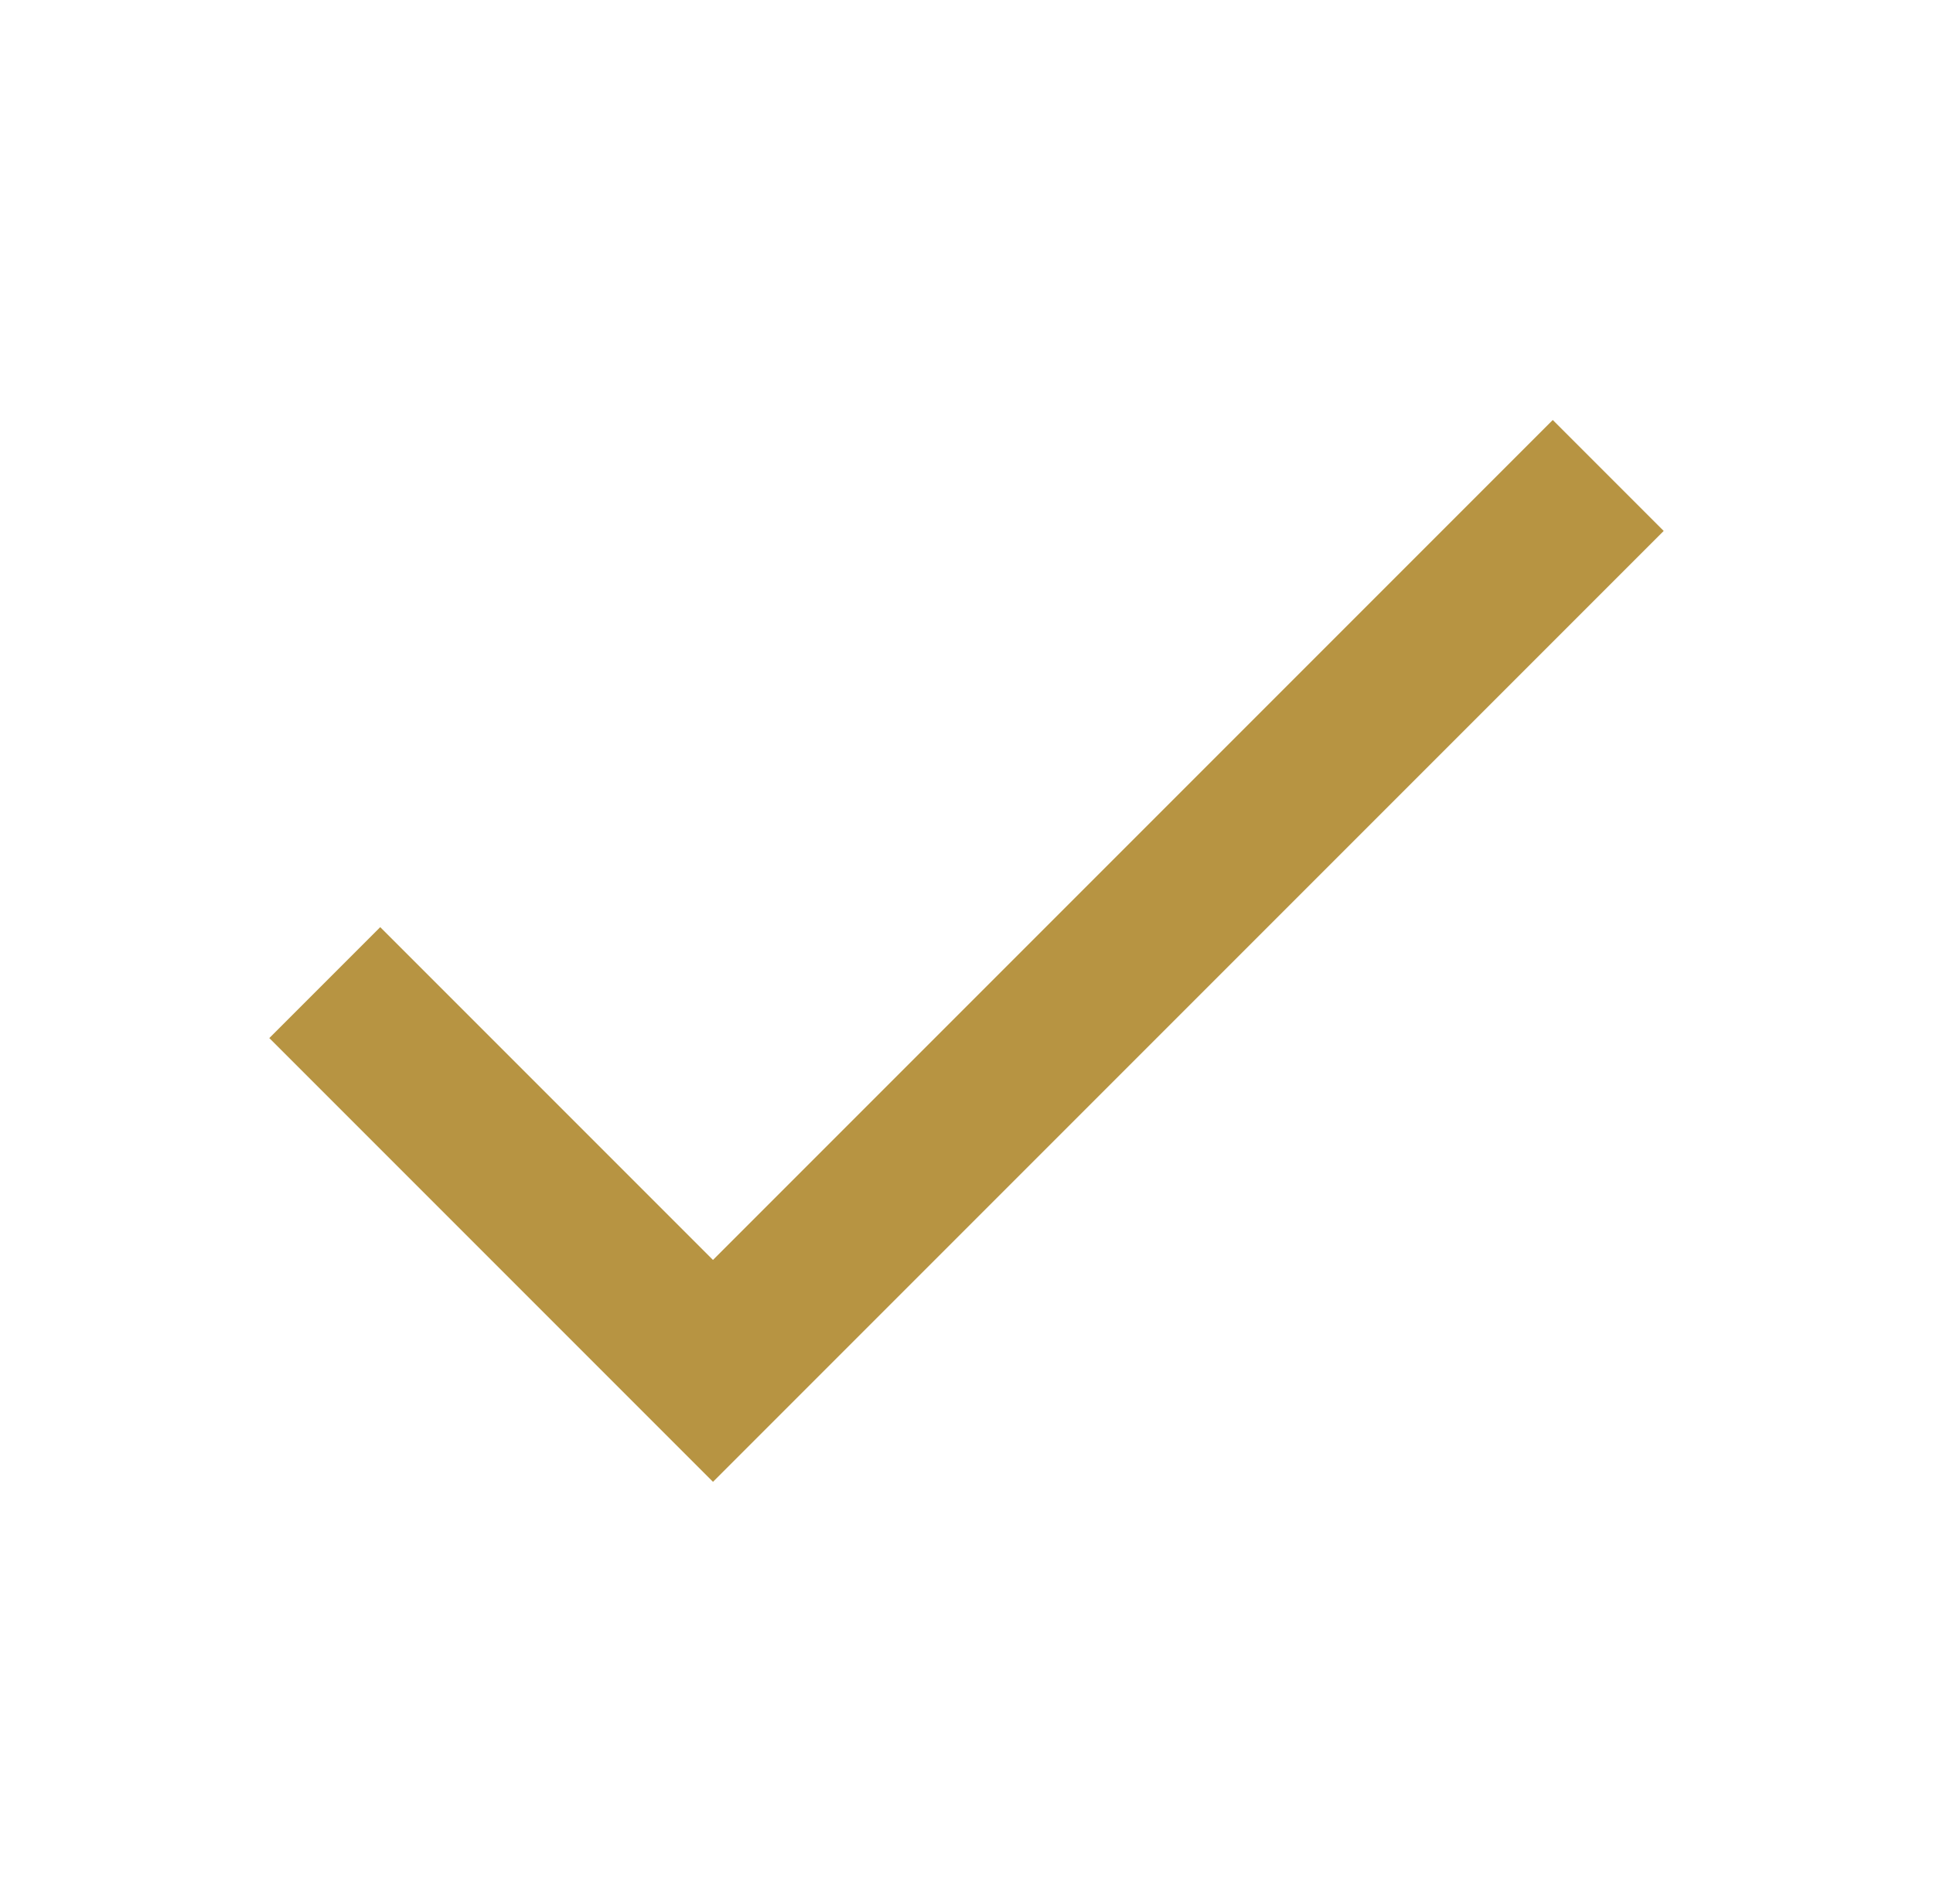 <svg width="65" height="64" viewBox="0 0 65 64" fill="none" xmlns="http://www.w3.org/2000/svg">
<path d="M23.975 42.359L12.786 31.17L9.056 34.9L23.975 49.819L55.944 17.85L52.214 14.12L23.975 42.359Z" fill="#B79442"/>
</svg>
